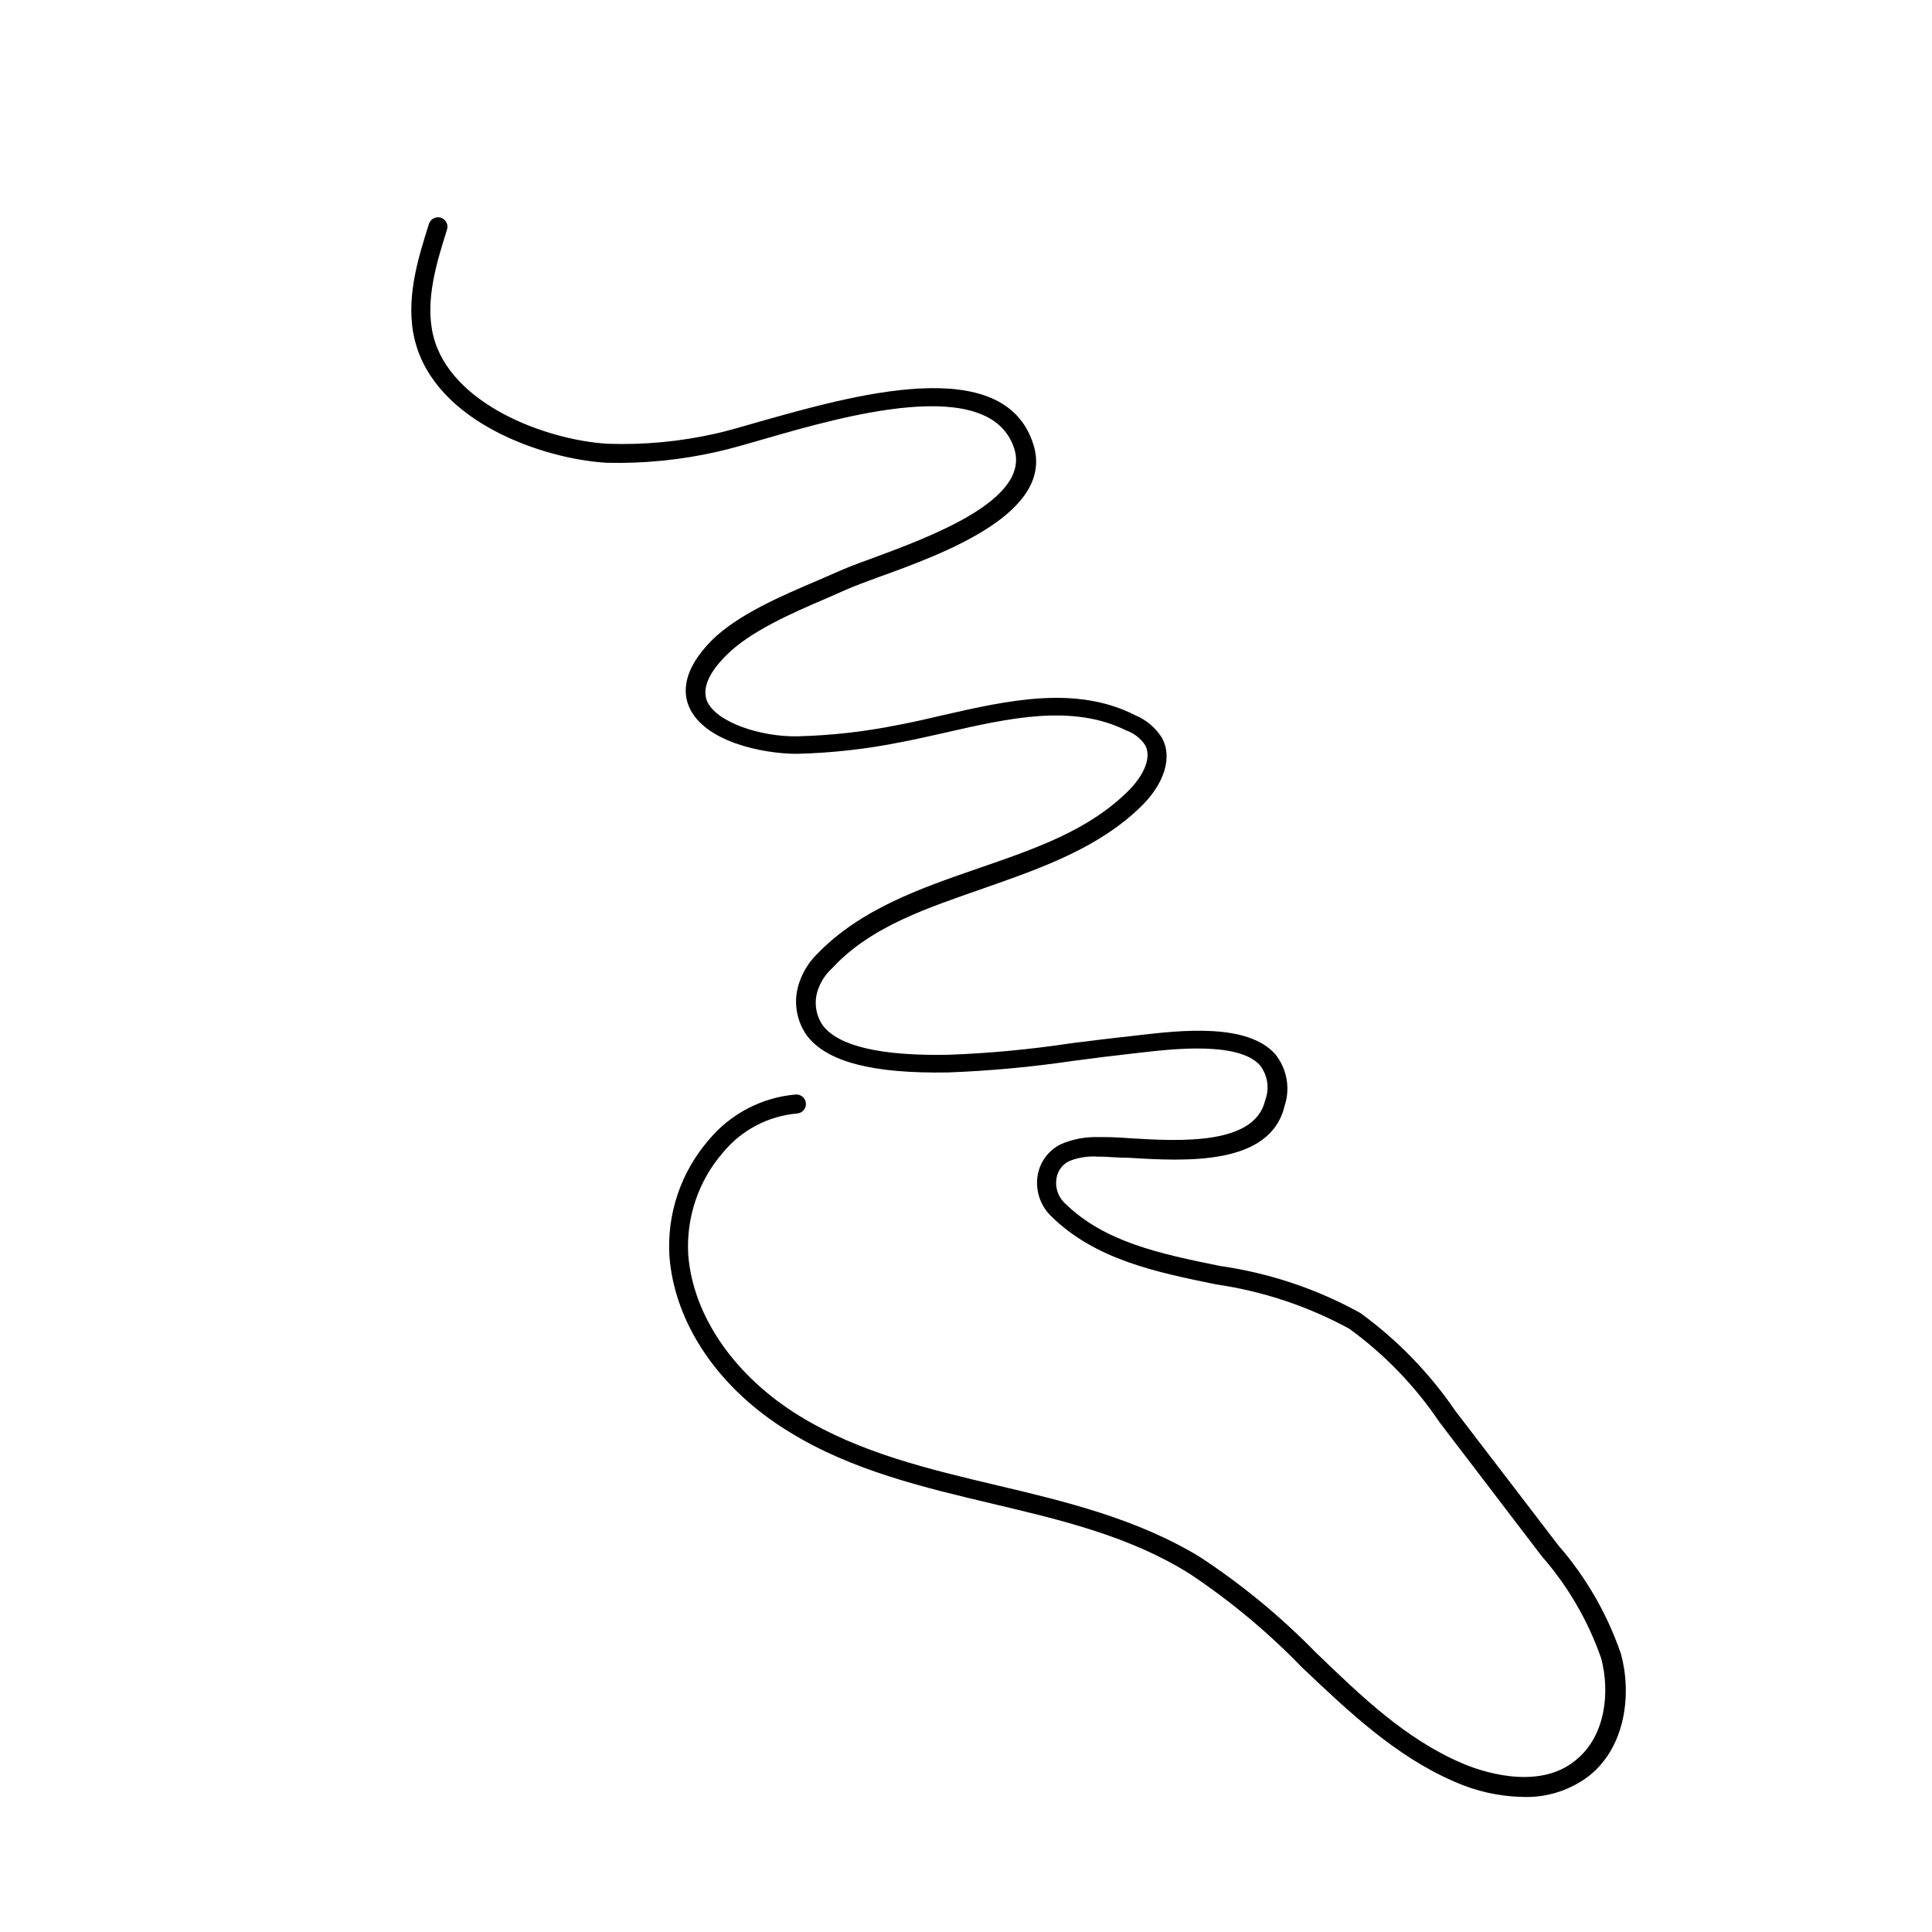 <?xml version="1.0" encoding="UTF-8"?>
<!-- Uploaded to: ICON Repo, www.svgrepo.com, Generator: ICON Repo Mixer Tools -->
<svg fill="#000000" width="800px" height="800px" version="1.1" viewBox="144 144 512 512" xmlns="http://www.w3.org/2000/svg">
 <path d="m547.66 620.21c-6.309-0.113-12.527-1.5-18.289-4.082-15.719-6.801-28.215-18.793-40.305-30.23-8.988-9.301-18.957-17.613-29.723-24.785-15.82-9.977-34.16-14.309-52.246-18.59-18.086-4.285-37.332-8.816-53.754-18.945-18.844-11.387-30.633-28.867-31.945-46.754-0.668-11.211 3.074-22.242 10.43-30.73 5.769-6.941 14.082-11.281 23.074-12.043 1.391-0.082 2.59 0.977 2.672 2.371 0.082 1.391-0.977 2.586-2.367 2.668-7.652 0.68-14.715 4.398-19.598 10.328-6.473 7.457-9.781 17.145-9.223 27.004 1.211 16.273 12.293 32.293 29.574 42.875 15.871 9.723 34.41 14.105 52.297 18.34 17.883 4.231 37.078 8.816 53.754 18.992 11.074 7.269 21.328 15.715 30.582 25.191 12.293 11.84 23.879 23.023 38.793 29.422 4.484 1.965 20.152 7.609 30.23-0.805 7.961-6.398 9.07-18.188 6.699-27.004-3.465-9.926-8.801-19.09-15.719-27.008l-27.105-35.516c-6.469-9.598-14.566-17.988-23.93-24.789-10.969-5.969-22.91-9.945-35.266-11.738-15.77-3.223-32.094-6.551-43.781-18.137-2.863-2.805-4.18-6.828-3.527-10.781 0.617-3.59 2.922-6.664 6.195-8.262 3.023-1.297 6.285-1.934 9.574-1.867 2.215 0 5.039 0 8.516 0.301 13.25 0.805 33.25 1.965 36.023-10.078l-0.004 0.004c1.176-3.102 0.66-6.59-1.359-9.219-5.594-6.348-22.973-4.383-31.336-3.426l-2.621 0.301c-5.039 0.555-10.578 1.258-15.871 1.965-10.867 1.598-21.816 2.609-32.797 3.023-20.152 0.352-32.195-2.82-37.484-9.773-2.984-4.211-3.684-9.629-1.863-14.457 0.98-2.723 2.566-5.188 4.637-7.207 11.438-11.84 27.258-17.332 42.57-22.621 15.316-5.289 29.371-10.078 39.953-20.656 3.375-3.375 6.297-8.312 4.383-11.992v0.004c-1.207-1.824-2.977-3.203-5.039-3.93-14.309-7.106-31.234-3.223-47.609 0.504-4.082 0.906-8.16 1.863-12.191 2.621v-0.004c-9.062 1.824-18.266 2.852-27.508 3.074-8.969 0-24.586-3.176-28.566-12.496-1.562-3.68-1.762-9.672 5.945-17.48 6.75-6.801 18.539-11.891 28.062-15.922l5.441-2.367c2.117-0.957 5.039-2.117 8.766-3.426 15.82-5.844 42.32-15.617 37.988-29.172-6.348-19.852-45.344-8.613-66.25-2.57-5.039 1.461-9.27 2.672-12.242 3.324l-0.004 0.004c-9.695 2.223-19.629 3.219-29.574 2.973-16.777-1.008-45.344-10.73-50.785-32.445-2.672-10.73 0.906-21.867 3.727-30.832h0.004c0.199-0.645 0.645-1.184 1.242-1.496 0.594-0.312 1.289-0.371 1.934-0.168 1.32 0.434 2.043 1.852 1.609 3.176-2.621 8.363-5.945 18.742-3.629 28.113 4.484 18.086 29.727 27.609 46.199 28.617l0.004-0.004c9.578 0.336 19.164-0.562 28.516-2.668 2.769-0.605 7.004-1.812 11.84-3.223 24.383-6.856 64.688-18.492 72.445 5.992 5.844 18.137-23.527 28.969-41.059 35.266-3.426 1.258-6.398 2.367-8.465 3.273l-5.492 2.418c-9.07 3.879-20.152 8.715-26.449 15.113-4.637 4.637-6.246 8.664-5.039 11.941 2.469 5.793 14.41 9.574 23.879 9.422h0.004c8.938-0.215 17.836-1.207 26.602-2.973 3.981-0.754 8.012-1.664 12.043-2.621 17.23-3.93 35.266-8.012 50.984 0l-0.004 0.004c2.934 1.215 5.414 3.312 7.106 5.996 2.769 5.039 0.754 11.891-5.289 17.938-11.387 11.281-26.855 16.621-41.617 21.812-14.762 5.188-30.23 10.078-40.559 21.363l0.004-0.004c-1.535 1.387-2.727 3.113-3.477 5.039-1.395 3.32-0.992 7.121 1.059 10.078 4.18 5.492 15.418 8.113 33.352 7.758 10.797-0.398 21.562-1.41 32.242-3.023 5.34-0.656 10.68-1.359 16.02-1.914l2.57-0.301c10.578-1.211 28.312-3.223 35.668 5.039l0.004-0.004c3.129 3.856 4.078 9.039 2.519 13.754-3.828 15.973-26.348 14.66-41.262 13.754-3.176 0-5.996-0.352-8.16-0.301h-0.004c-2.59-0.199-5.191 0.195-7.606 1.156-1.852 0.867-3.141 2.613-3.426 4.637-0.383 2.34 0.387 4.723 2.066 6.398 10.629 10.531 25.543 13.551 41.262 16.777 13.047 1.855 25.645 6.07 37.18 12.445 9.82 7.144 18.34 15.918 25.191 25.945l27.355 35.719c7.305 8.402 12.918 18.137 16.527 28.668 2.871 10.43 1.359 24.484-8.363 32.293-5.016 3.856-11.211 5.852-17.535 5.644z"/>
</svg>